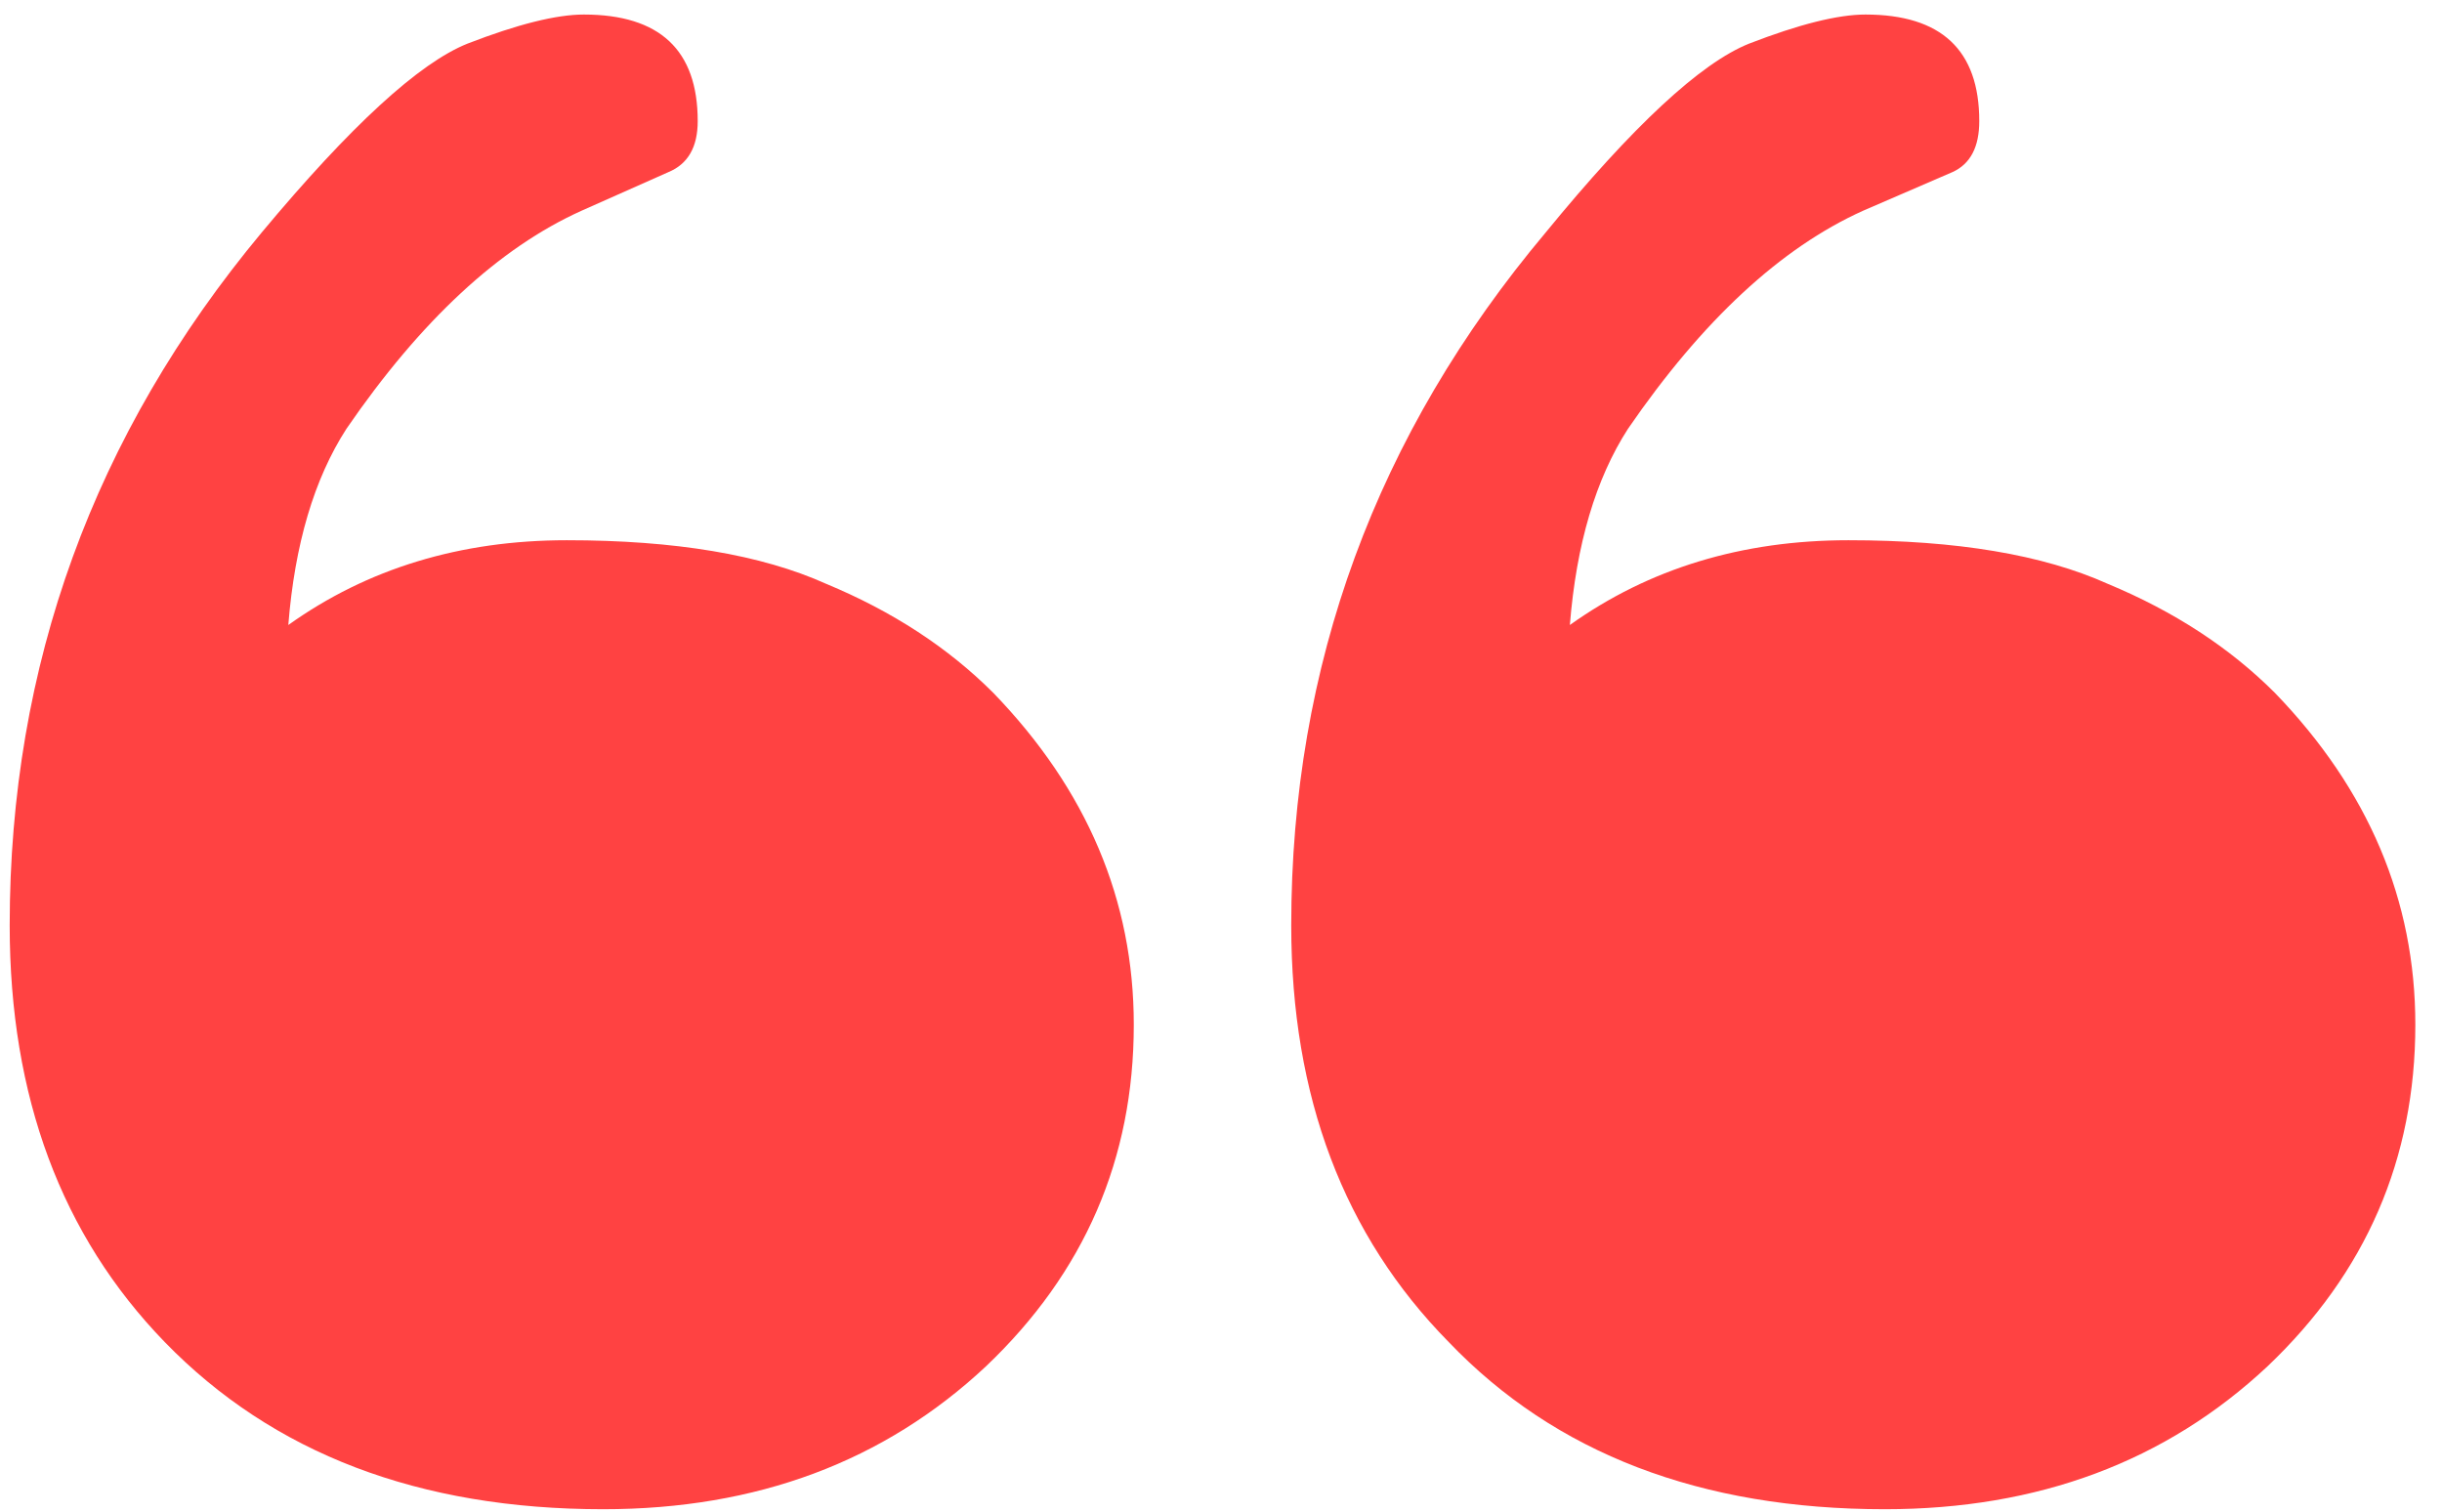 <svg width="63" height="39" viewBox="0 0 63 39" fill="none" xmlns="http://www.w3.org/2000/svg">
<path d="M40.5 16.125C42.542 14.667 44.938 13.938 47.688 13.938C50.479 13.938 52.708 14.312 54.375 15.062C56.083 15.771 57.521 16.708 58.688 17.875C61.104 20.375 62.312 23.229 62.312 26.438C62.312 29.896 61.042 32.833 58.5 35.25C55.875 37.708 52.583 38.938 48.625 38.938C43.875 38.938 40.125 37.5 37.375 34.625C34.667 31.875 33.312 28.292 33.312 23.875C33.312 17.167 35.5 11.208 39.875 6C42.125 3.25 43.875 1.625 45.125 1.125C46.417 0.625 47.417 0.375 48.125 0.375C50.083 0.375 51.062 1.292 51.062 3.125C51.062 3.792 50.833 4.229 50.375 4.438L48.062 5.438C45.938 6.396 43.917 8.271 42 11.062C41.167 12.354 40.667 14.042 40.5 16.125ZM7.438 16.125C9.479 14.667 11.875 13.938 14.625 13.938C17.417 13.938 19.646 14.312 21.312 15.062C23.021 15.771 24.458 16.708 25.625 17.875C28.042 20.375 29.25 23.229 29.25 26.438C29.25 29.896 27.979 32.833 25.438 35.25C22.812 37.708 19.521 38.938 15.562 38.938C10.812 38.938 7.042 37.5 4.25 34.625C1.583 31.875 0.25 28.292 0.25 23.875C0.25 17.167 2.417 11.208 6.75 6C9.042 3.25 10.812 1.625 12.062 1.125C13.354 0.625 14.354 0.375 15.062 0.375C17.021 0.375 18 1.292 18 3.125C18 3.792 17.75 4.229 17.25 4.438L15 5.438C12.875 6.396 10.854 8.271 8.938 11.062C8.104 12.354 7.604 14.042 7.438 16.125Z" fill="#FF4242"/>
</svg>
